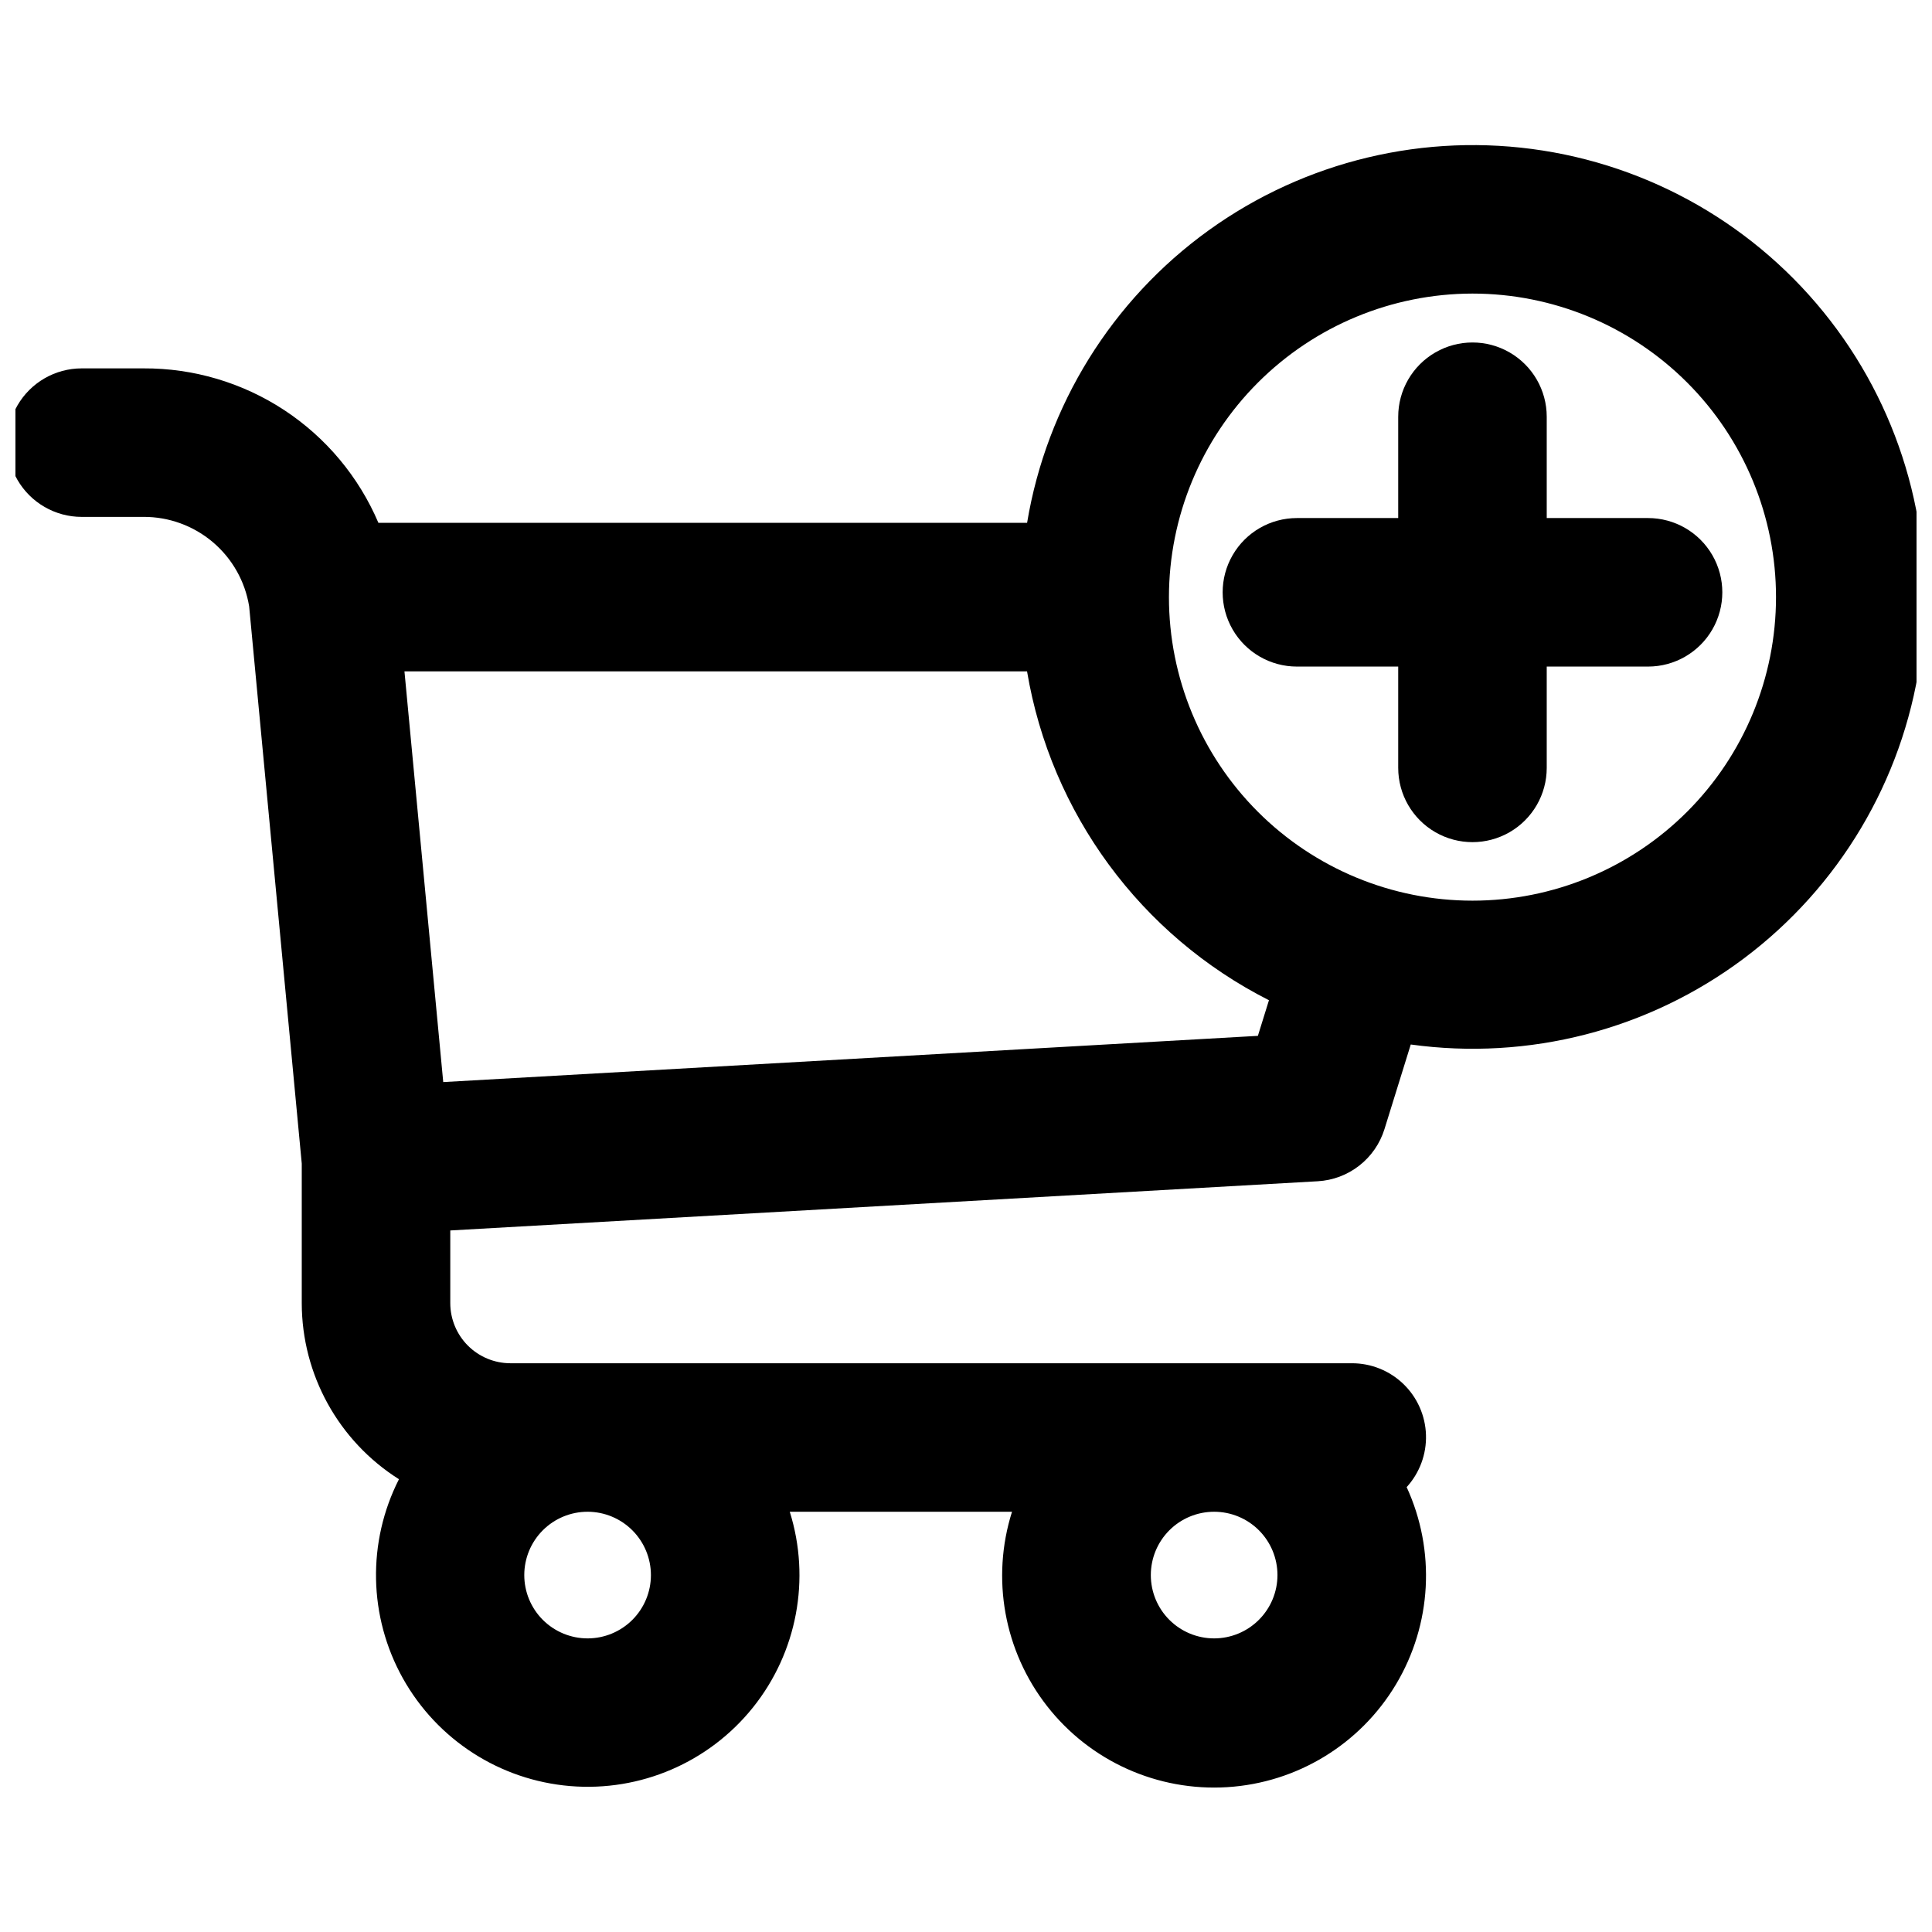 <?xml version="1.0" encoding="UTF-8"?>
<!-- Uploaded to: SVG Repo, www.svgrepo.com, Generator: SVG Repo Mixer Tools -->
<svg width="800px" height="800px" version="1.1" viewBox="144 144 512 512" xmlns="http://www.w3.org/2000/svg">
 <defs>
  <clipPath id="a">
   <path d="m148.09 182h503.81v436h-503.81z"/>
  </clipPath>
 </defs>
 <g clip-path="url(#a)">
  <path d="m182.02 280.98c6.727-0.031 13.246 2.344 18.379 6.691 5.137 4.348 8.551 10.387 9.629 17.027l13.941 147.66v36.984c0.02 18.941 9.742 36.551 25.758 46.664-8.461 16.656-8.074 36.43 1.027 52.742 9.102 16.312 25.727 27.027 44.344 28.578 18.613 1.551 36.781-6.266 48.457-20.848 11.676-14.582 15.328-34.02 9.742-51.844h58.895c-5.582 17.656-2.102 36.926 9.305 51.516 11.402 14.59 29.266 22.617 47.746 21.465 18.48-1.152 35.207-11.344 44.707-27.238 9.504-15.891 10.559-35.449 2.828-52.273 3.441-3.769 5.281-8.734 5.121-13.836-0.16-5.106-2.305-9.945-5.981-13.492-3.672-3.547-8.586-5.519-13.691-5.5h-222.97c-4.223-0.008-8.273-1.688-11.258-4.672-2.988-2.988-4.668-7.039-4.672-11.262v-19.258l229.89-13.039c4-0.227 7.84-1.672 11-4.141 3.16-2.465 5.488-5.84 6.68-9.668l6.969-22.434c31.273 4.332 62.992-3.856 88.254-22.789 25.266-18.934 42.027-47.078 46.645-78.312 4.617-31.23-3.289-63.02-21.992-88.453-18.707-25.434-46.699-42.449-77.887-47.348-31.188-4.898-63.051 2.723-88.652 21.195-25.598 18.477-42.867 46.316-48.043 77.457h-171.91c-5.195-12.195-13.875-22.582-24.949-29.867-11.078-7.281-24.059-11.129-37.312-11.062h-16.367c-7.031 0-13.527 3.75-17.043 9.84-3.516 6.09-3.516 13.59 0 19.68 3.516 6.09 10.012 9.84 17.043 9.84zm134.48 280.43c0 4.449-1.766 8.719-4.914 11.867-3.148 3.144-7.418 4.914-11.867 4.914-4.449 0-8.719-1.77-11.867-4.914-3.148-3.148-4.914-7.418-4.914-11.867 0-4.453 1.766-8.719 4.914-11.867 3.148-3.148 7.418-4.914 11.867-4.914 4.449 0.004 8.715 1.773 11.859 4.918 3.148 3.148 4.918 7.414 4.922 11.863zm149.26 16.781c-4.449 0-8.719-1.77-11.867-4.914-3.148-3.148-4.914-7.418-4.914-11.867 0-4.453 1.766-8.719 4.914-11.867 3.148-3.148 7.418-4.914 11.867-4.914s8.719 1.766 11.867 4.914c3.144 3.148 4.914 7.414 4.914 11.867-0.004 4.449-1.773 8.715-4.922 11.859-3.144 3.148-7.41 4.918-11.859 4.922zm68.457-356.39c21.336 0 41.797 8.473 56.883 23.559 15.086 15.086 23.562 35.547 23.562 56.879 0 21.336-8.473 41.797-23.559 56.883s-35.547 23.562-56.879 23.562c-21.336 0-41.797-8.477-56.883-23.562-15.086-15.086-23.559-35.547-23.559-56.883 0.023-21.324 8.504-41.77 23.586-56.848 15.078-15.082 35.523-23.562 56.848-23.59zm-118.04 100.11c6.312 37.586 30.105 69.938 64.109 87.16l-2.934 9.441-215.89 12.25-10.277-108.85z"/>
 </g>
 <path d="m514.54 320.65v26.848c0 7.031 3.75 13.527 9.84 17.043 6.09 3.516 13.59 3.516 19.68 0 6.09-3.516 9.84-10.012 9.84-17.043v-26.848h26.852c7.031 0 13.527-3.75 17.043-9.84s3.516-13.59 0-19.68-10.012-9.84-17.043-9.84h-26.852v-26.848c0-7.031-3.75-13.527-9.84-17.043-6.09-3.516-13.59-3.516-19.68 0-6.09 3.516-9.84 10.012-9.84 17.043v26.844l-26.844 0.004c-7.031 0-13.531 3.75-17.043 9.84-3.516 6.09-3.516 13.59 0 19.68 3.512 6.09 10.012 9.84 17.043 9.84z"/>
</svg>